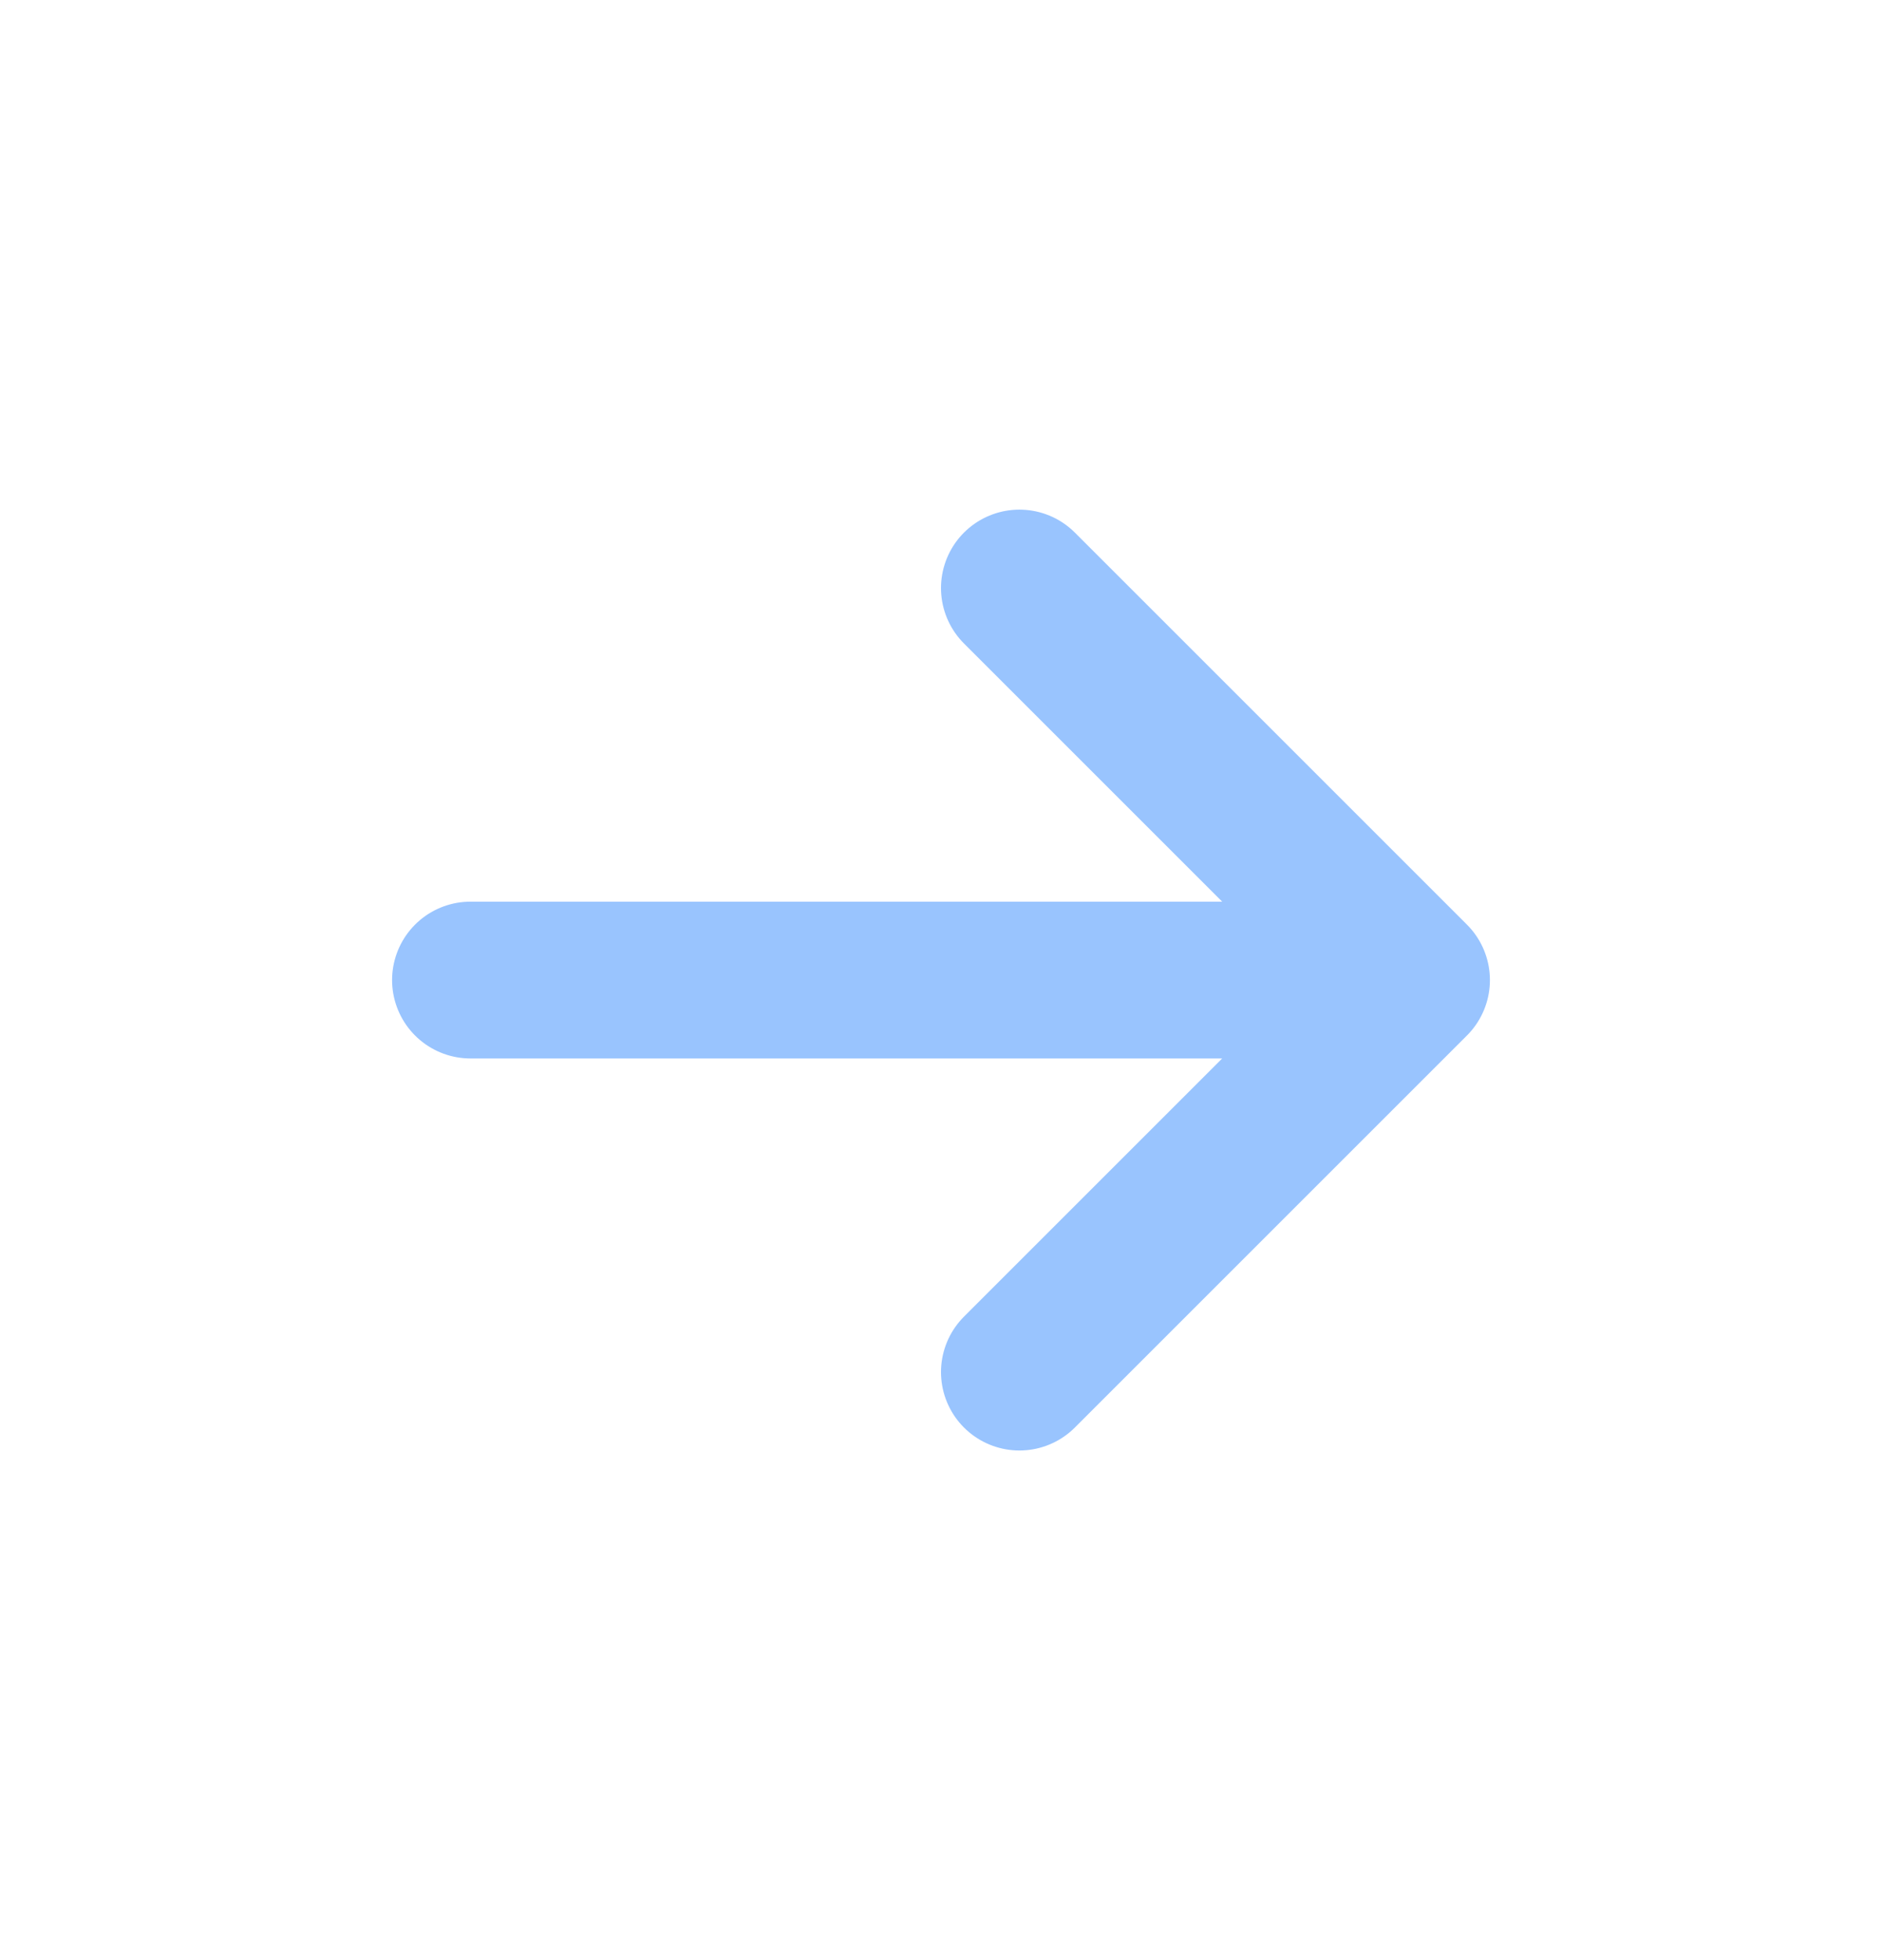 <?xml version="1.0" encoding="UTF-8"?> <svg xmlns="http://www.w3.org/2000/svg" width="24" height="25" viewBox="0 0 24 25" fill="none"><path d="M6 12.5H18M18 12.5L13 7.5M18 12.5L13 17.5" stroke="#99C4FE" stroke-width="2" stroke-linecap="round" stroke-linejoin="round"></path></svg> 